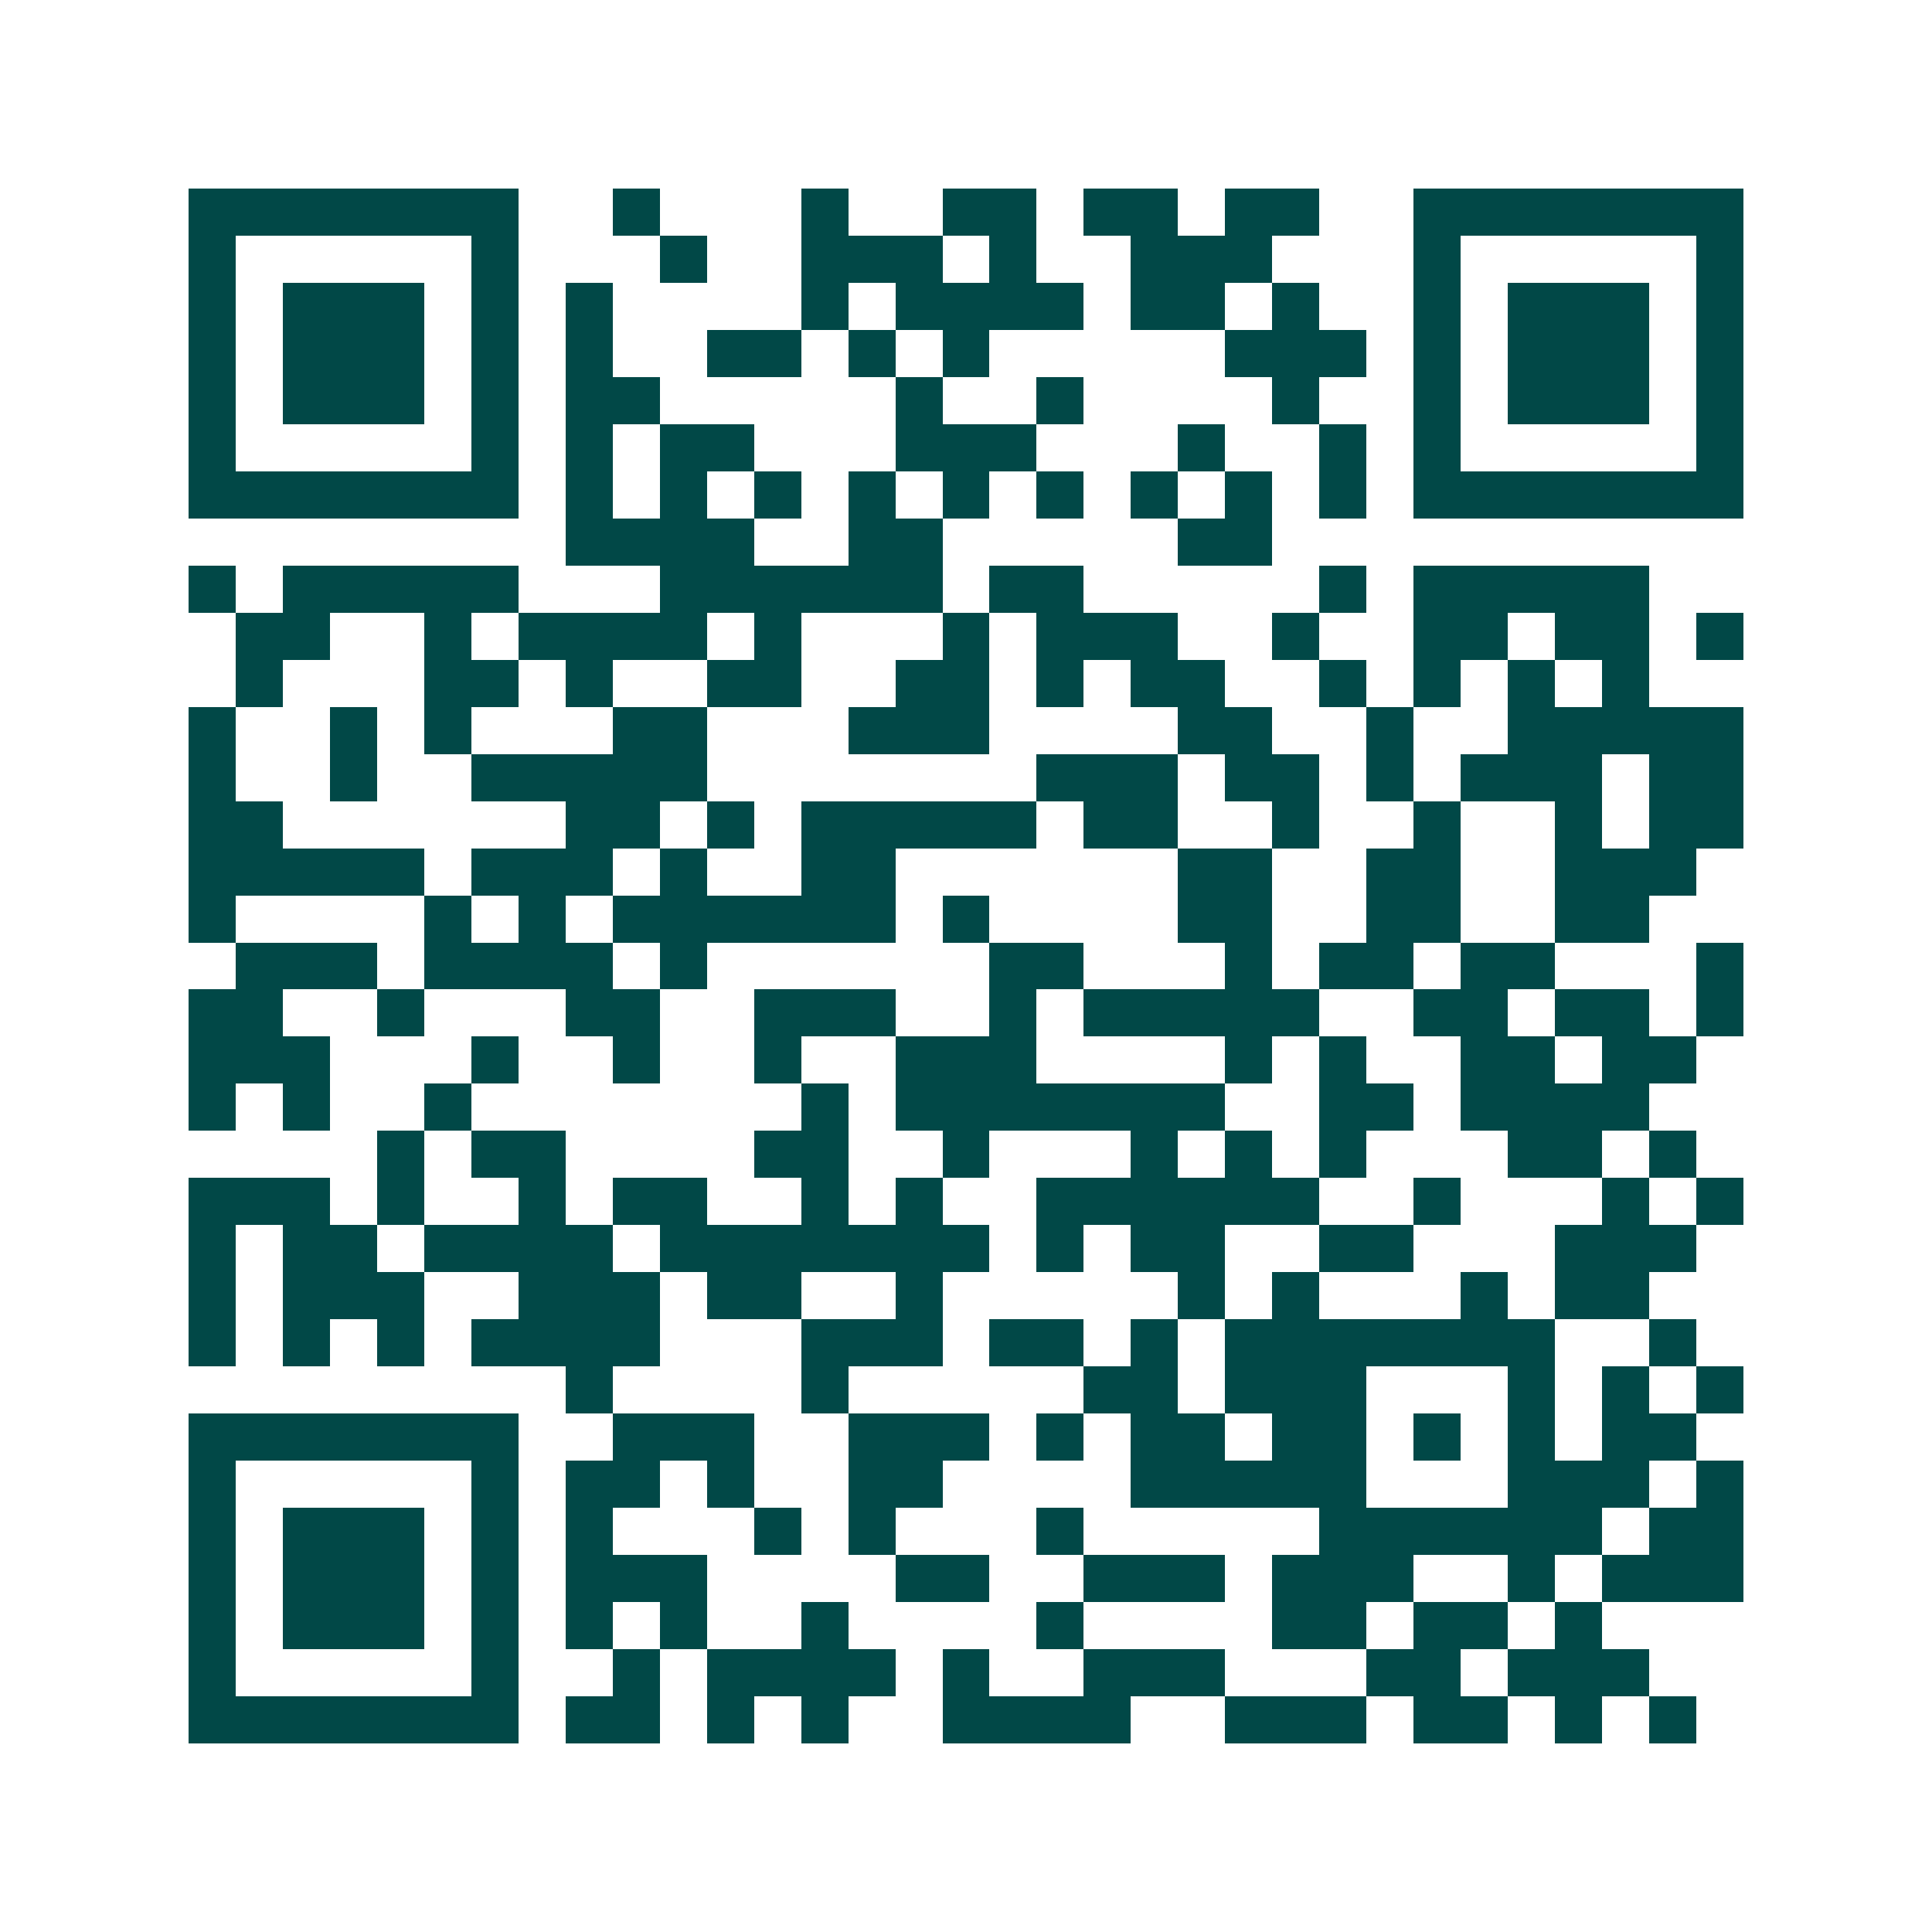 <svg xmlns="http://www.w3.org/2000/svg" width="200" height="200" viewBox="0 0 41 41" shape-rendering="crispEdges"><path fill="#ffffff" d="M0 0h41v41H0z"/><path stroke="#014847" d="M4 4.5h7m2 0h1m3 0h1m2 0h2m1 0h2m1 0h2m2 0h7M4 5.5h1m5 0h1m3 0h1m2 0h3m1 0h1m2 0h3m3 0h1m5 0h1M4 6.5h1m1 0h3m1 0h1m1 0h1m4 0h1m1 0h4m1 0h2m1 0h1m2 0h1m1 0h3m1 0h1M4 7.5h1m1 0h3m1 0h1m1 0h1m2 0h2m1 0h1m1 0h1m5 0h3m1 0h1m1 0h3m1 0h1M4 8.5h1m1 0h3m1 0h1m1 0h2m5 0h1m2 0h1m4 0h1m2 0h1m1 0h3m1 0h1M4 9.5h1m5 0h1m1 0h1m1 0h2m3 0h3m3 0h1m2 0h1m1 0h1m5 0h1M4 10.5h7m1 0h1m1 0h1m1 0h1m1 0h1m1 0h1m1 0h1m1 0h1m1 0h1m1 0h1m1 0h7M12 11.5h4m2 0h2m5 0h2M4 12.5h1m1 0h5m3 0h6m1 0h2m5 0h1m1 0h5M5 13.5h2m2 0h1m1 0h4m1 0h1m3 0h1m1 0h3m2 0h1m2 0h2m1 0h2m1 0h1M5 14.5h1m3 0h2m1 0h1m2 0h2m2 0h2m1 0h1m1 0h2m2 0h1m1 0h1m1 0h1m1 0h1M4 15.5h1m2 0h1m1 0h1m3 0h2m3 0h3m4 0h2m2 0h1m2 0h5M4 16.5h1m2 0h1m2 0h5m7 0h3m1 0h2m1 0h1m1 0h3m1 0h2M4 17.5h2m6 0h2m1 0h1m1 0h5m1 0h2m2 0h1m2 0h1m2 0h1m1 0h2M4 18.5h5m1 0h3m1 0h1m2 0h2m6 0h2m2 0h2m2 0h3M4 19.5h1m4 0h1m1 0h1m1 0h6m1 0h1m4 0h2m2 0h2m2 0h2M5 20.5h3m1 0h4m1 0h1m6 0h2m3 0h1m1 0h2m1 0h2m3 0h1M4 21.5h2m2 0h1m3 0h2m2 0h3m2 0h1m1 0h5m2 0h2m1 0h2m1 0h1M4 22.5h3m3 0h1m2 0h1m2 0h1m2 0h3m4 0h1m1 0h1m2 0h2m1 0h2M4 23.5h1m1 0h1m2 0h1m7 0h1m1 0h7m2 0h2m1 0h4M8 24.5h1m1 0h2m4 0h2m2 0h1m3 0h1m1 0h1m1 0h1m3 0h2m1 0h1M4 25.5h3m1 0h1m2 0h1m1 0h2m2 0h1m1 0h1m2 0h6m2 0h1m3 0h1m1 0h1M4 26.5h1m1 0h2m1 0h4m1 0h7m1 0h1m1 0h2m2 0h2m3 0h3M4 27.5h1m1 0h3m2 0h3m1 0h2m2 0h1m5 0h1m1 0h1m3 0h1m1 0h2M4 28.5h1m1 0h1m1 0h1m1 0h4m3 0h3m1 0h2m1 0h1m1 0h7m2 0h1M12 29.5h1m4 0h1m5 0h2m1 0h3m3 0h1m1 0h1m1 0h1M4 30.5h7m2 0h3m2 0h3m1 0h1m1 0h2m1 0h2m1 0h1m1 0h1m1 0h2M4 31.5h1m5 0h1m1 0h2m1 0h1m2 0h2m4 0h5m3 0h3m1 0h1M4 32.5h1m1 0h3m1 0h1m1 0h1m3 0h1m1 0h1m3 0h1m5 0h6m1 0h2M4 33.5h1m1 0h3m1 0h1m1 0h3m4 0h2m2 0h3m1 0h3m2 0h1m1 0h3M4 34.5h1m1 0h3m1 0h1m1 0h1m1 0h1m2 0h1m4 0h1m4 0h2m1 0h2m1 0h1M4 35.5h1m5 0h1m2 0h1m1 0h4m1 0h1m2 0h3m3 0h2m1 0h3M4 36.5h7m1 0h2m1 0h1m1 0h1m2 0h4m2 0h3m1 0h2m1 0h1m1 0h1"/></svg>
